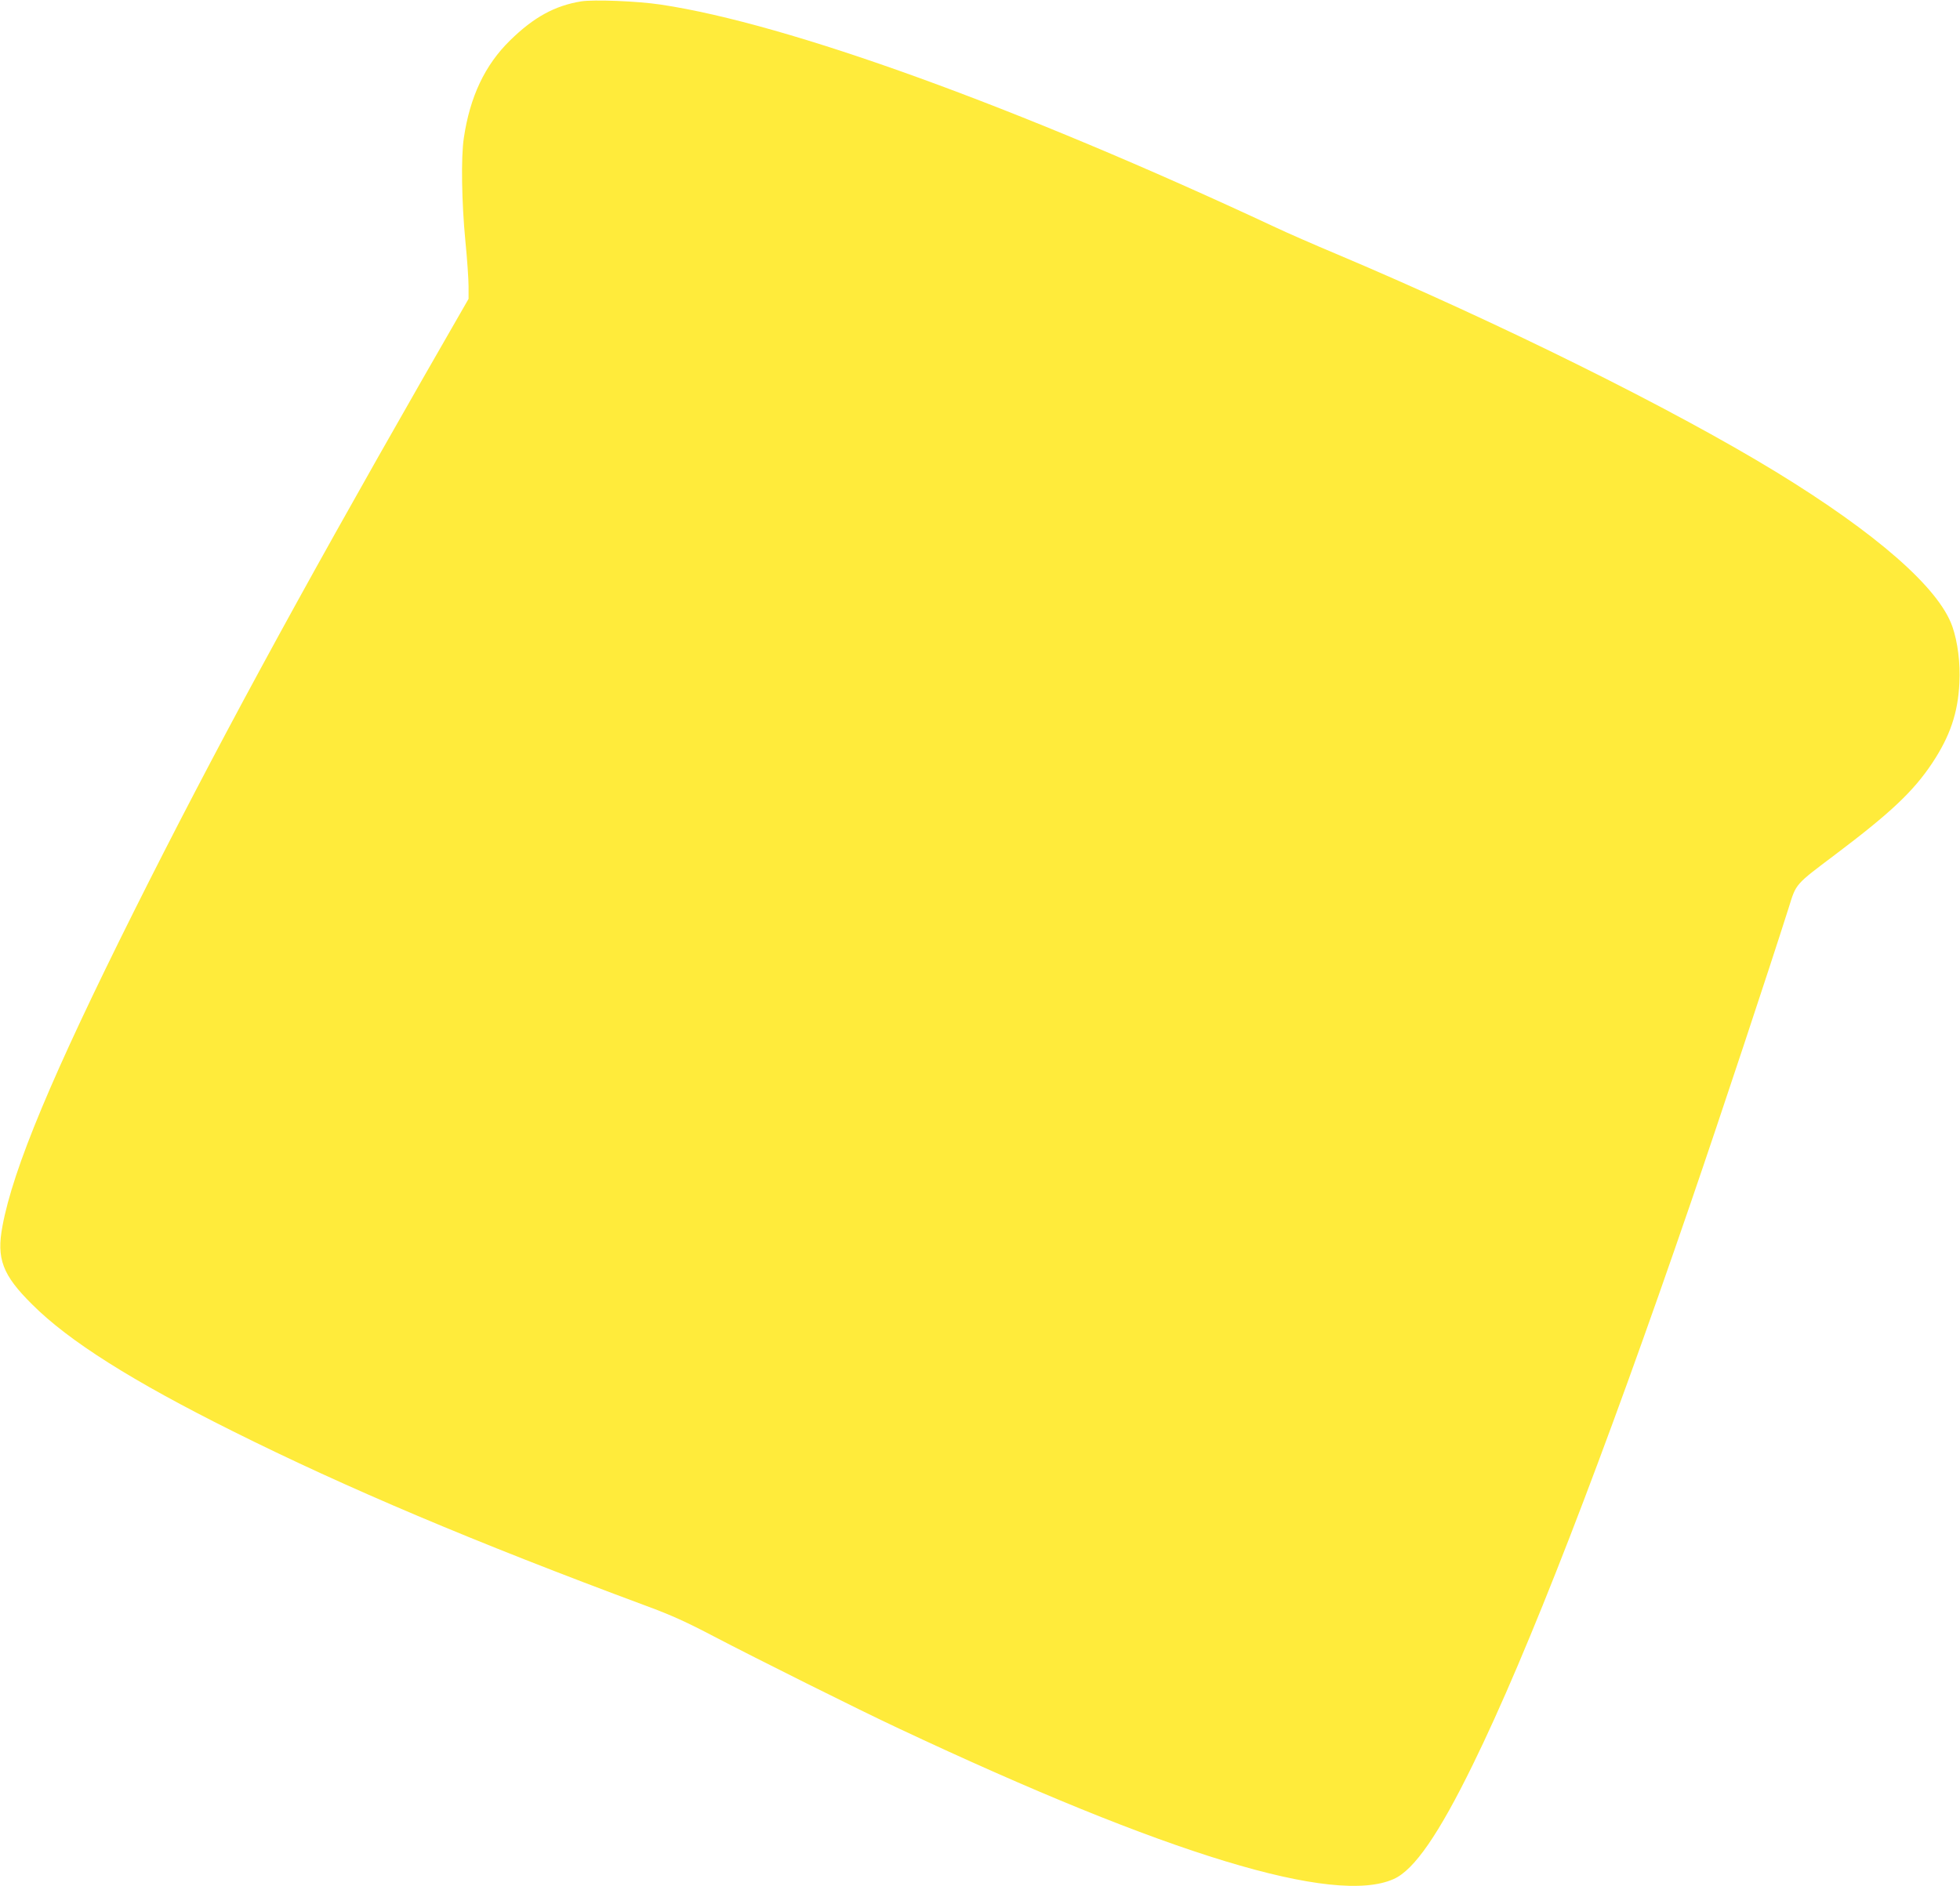 <?xml version="1.0" standalone="no"?>
<!DOCTYPE svg PUBLIC "-//W3C//DTD SVG 20010904//EN"
 "http://www.w3.org/TR/2001/REC-SVG-20010904/DTD/svg10.dtd">
<svg version="1.0" xmlns="http://www.w3.org/2000/svg"
 width="1280pt" height="1232pt" viewBox="0 0 1280 1232"
 preserveAspectRatio="xMidYMid meet">
<g transform="translate(0,1232) scale(0.1,-0.1)"
fill="#ffeb3b" stroke="none">
<path d="M3795 12311 c-172 -28 -310 -104 -463 -254 -165 -161 -263 -368 -303
-639 -19 -125 -14 -422 10 -670 12 -120 21 -254 21 -299 l0 -81 -299 -521
c-818 -1430 -1376 -2459 -1885 -3477 -534 -1069 -790 -1681 -860 -2059 -40
-212 0 -319 194 -511 240 -240 654 -501 1310 -828 743 -371 1580 -725 2700
-1141 166 -61 268 -108 445 -201 264 -138 946 -479 1205 -600 1755 -825 2846
-1157 3232 -983 133 59 294 292 517 748 358 729 853 2008 1423 3670 195 568
513 1528 639 1925 50 161 40 149 304 348 362 273 511 413 635 600 115 174 167
326 176 522 7 127 -11 268 -46 368 -88 252 -495 608 -1152 1010 -680 415
-1799 970 -2868 1422 -146 61 -326 140 -400 175 -1686 788 -3184 1331 -4015
1455 -152 23 -438 34 -520 21z"/>
</g>
</svg>
